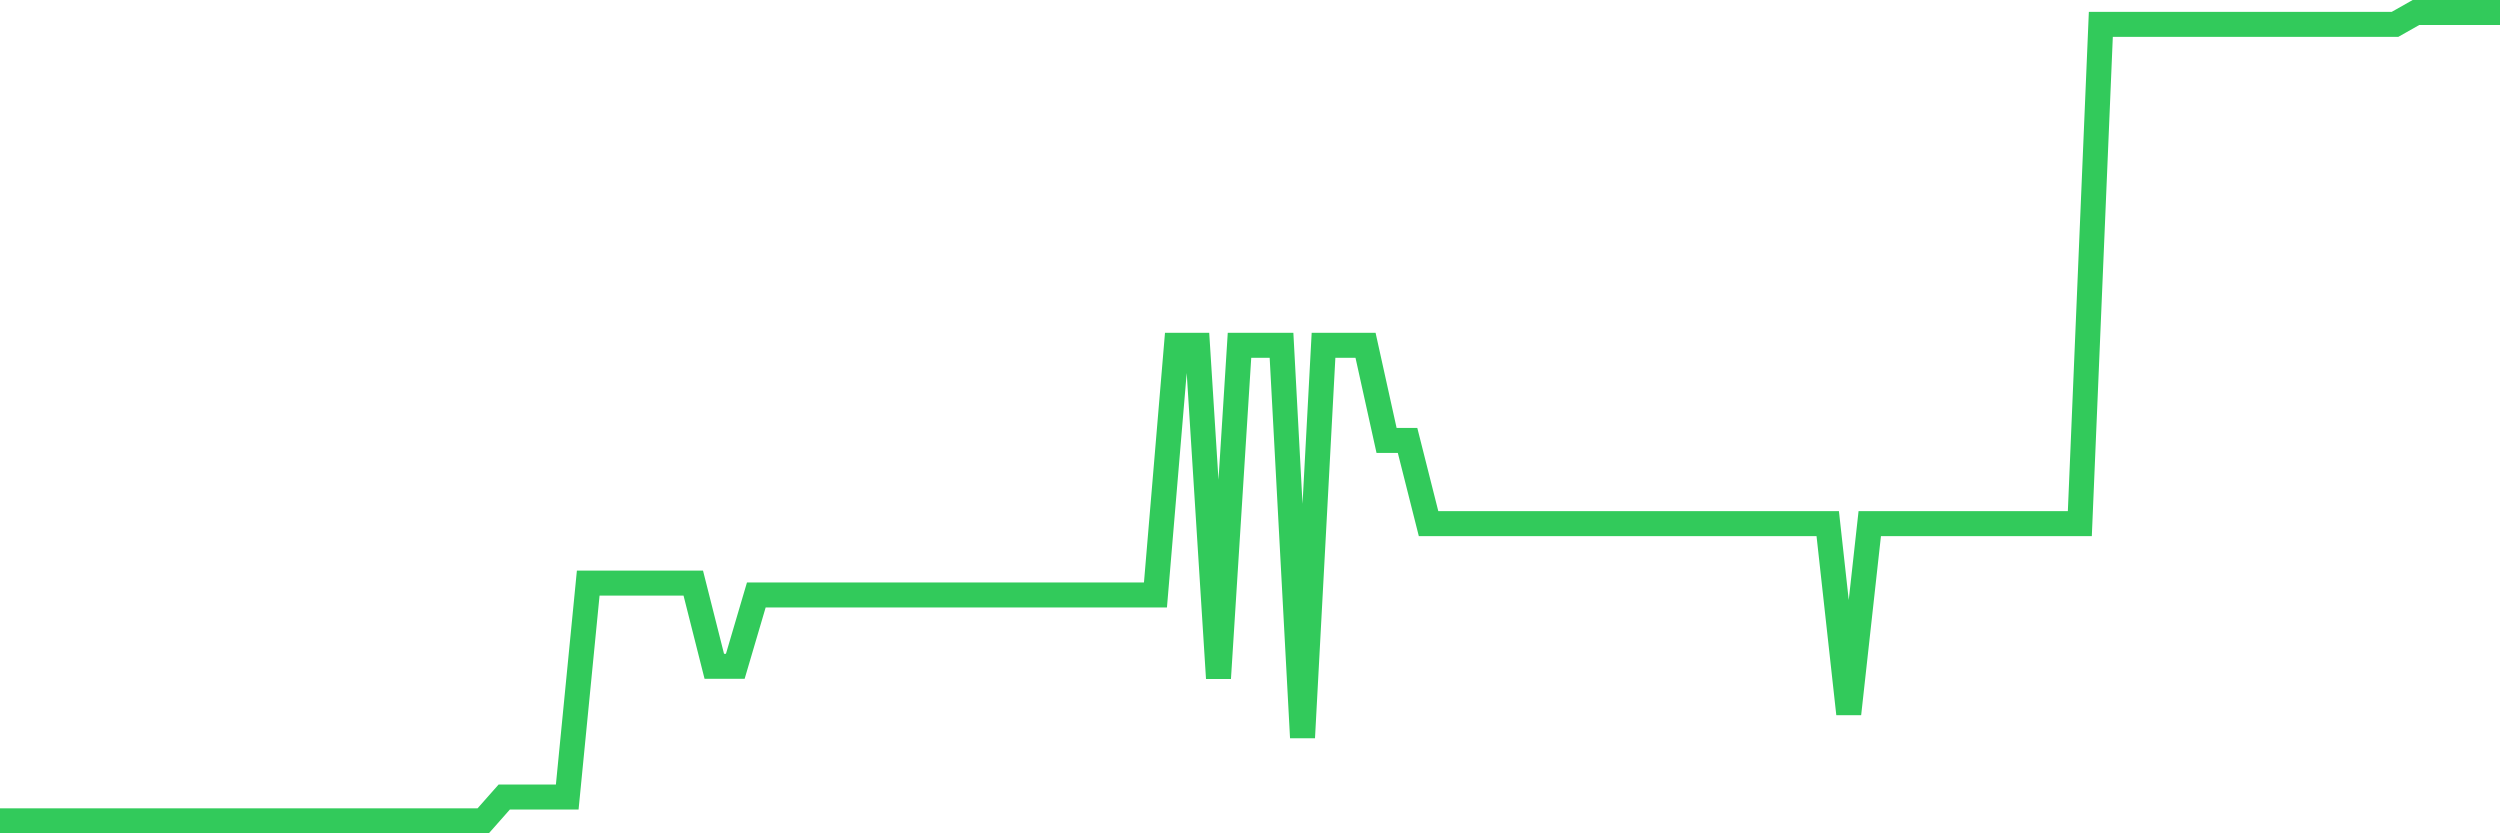 <svg
  xmlns="http://www.w3.org/2000/svg"
  xmlns:xlink="http://www.w3.org/1999/xlink"
  width="120"
  height="40"
  viewBox="0 0 120 40"
  preserveAspectRatio="none"
>
  <polyline
    points="0,39.4 1.008,39.4 2.017,39.4 3.025,39.4 4.034,39.4 5.042,39.4 6.05,39.4 7.059,39.4 8.067,39.4 9.076,39.4 10.084,39.4 11.092,39.4 12.101,39.4 13.109,39.4 14.118,39.4 15.126,39.4 16.134,39.4 17.143,39.4 18.151,39.4 19.16,39.4 20.168,39.4 21.176,39.4 22.185,39.4 23.193,39.4 24.202,38.259 25.21,38.259 26.218,38.259 27.227,38.259 28.235,27.988 29.244,27.988 30.252,27.988 31.261,27.988 32.269,27.988 33.277,27.988 34.286,31.982 35.294,31.982 36.303,28.559 37.311,28.559 38.319,28.559 39.328,28.559 40.336,28.559 41.345,28.559 42.353,28.559 43.361,28.559 44.37,28.559 45.378,28.559 46.387,28.559 47.395,28.559 48.403,28.559 49.412,28.559 50.42,28.559 51.429,28.559 52.437,28.559 53.445,28.559 54.454,28.559 55.462,28.559 56.471,16.576 57.479,16.576 58.487,32.553 59.496,16.576 60.504,16.576 61.513,16.576 62.521,35.406 63.529,16.576 64.538,16.576 65.546,16.576 66.555,21.141 67.563,21.141 68.571,25.135 69.58,25.135 70.588,25.135 71.597,25.135 72.605,25.135 73.613,25.135 74.622,25.135 75.63,25.135 76.639,25.135 77.647,25.135 78.655,25.135 79.664,25.135 80.672,25.135 81.681,25.135 82.689,25.135 83.697,25.135 84.706,25.135 85.714,25.135 86.723,25.135 87.731,25.135 88.739,34.265 89.748,25.135 90.756,25.135 91.765,25.135 92.773,25.135 93.782,25.135 94.79,25.135 95.798,25.135 96.807,25.135 97.815,25.135 98.824,25.135 99.832,25.135 100.84,1.171 101.849,1.171 102.857,1.171 103.866,1.171 104.874,1.171 105.882,1.171 106.891,1.171 107.899,1.171 108.908,1.171 109.916,1.171 110.924,1.171 111.933,1.171 112.941,1.171 113.95,1.171 114.958,1.171 115.966,0.6 116.975,0.6 117.983,0.6 118.992,0.6 120,0.6"
    fill="none"
    stroke="#32ca5b"
    stroke-width="1.2"
  >
  </polyline>
</svg>